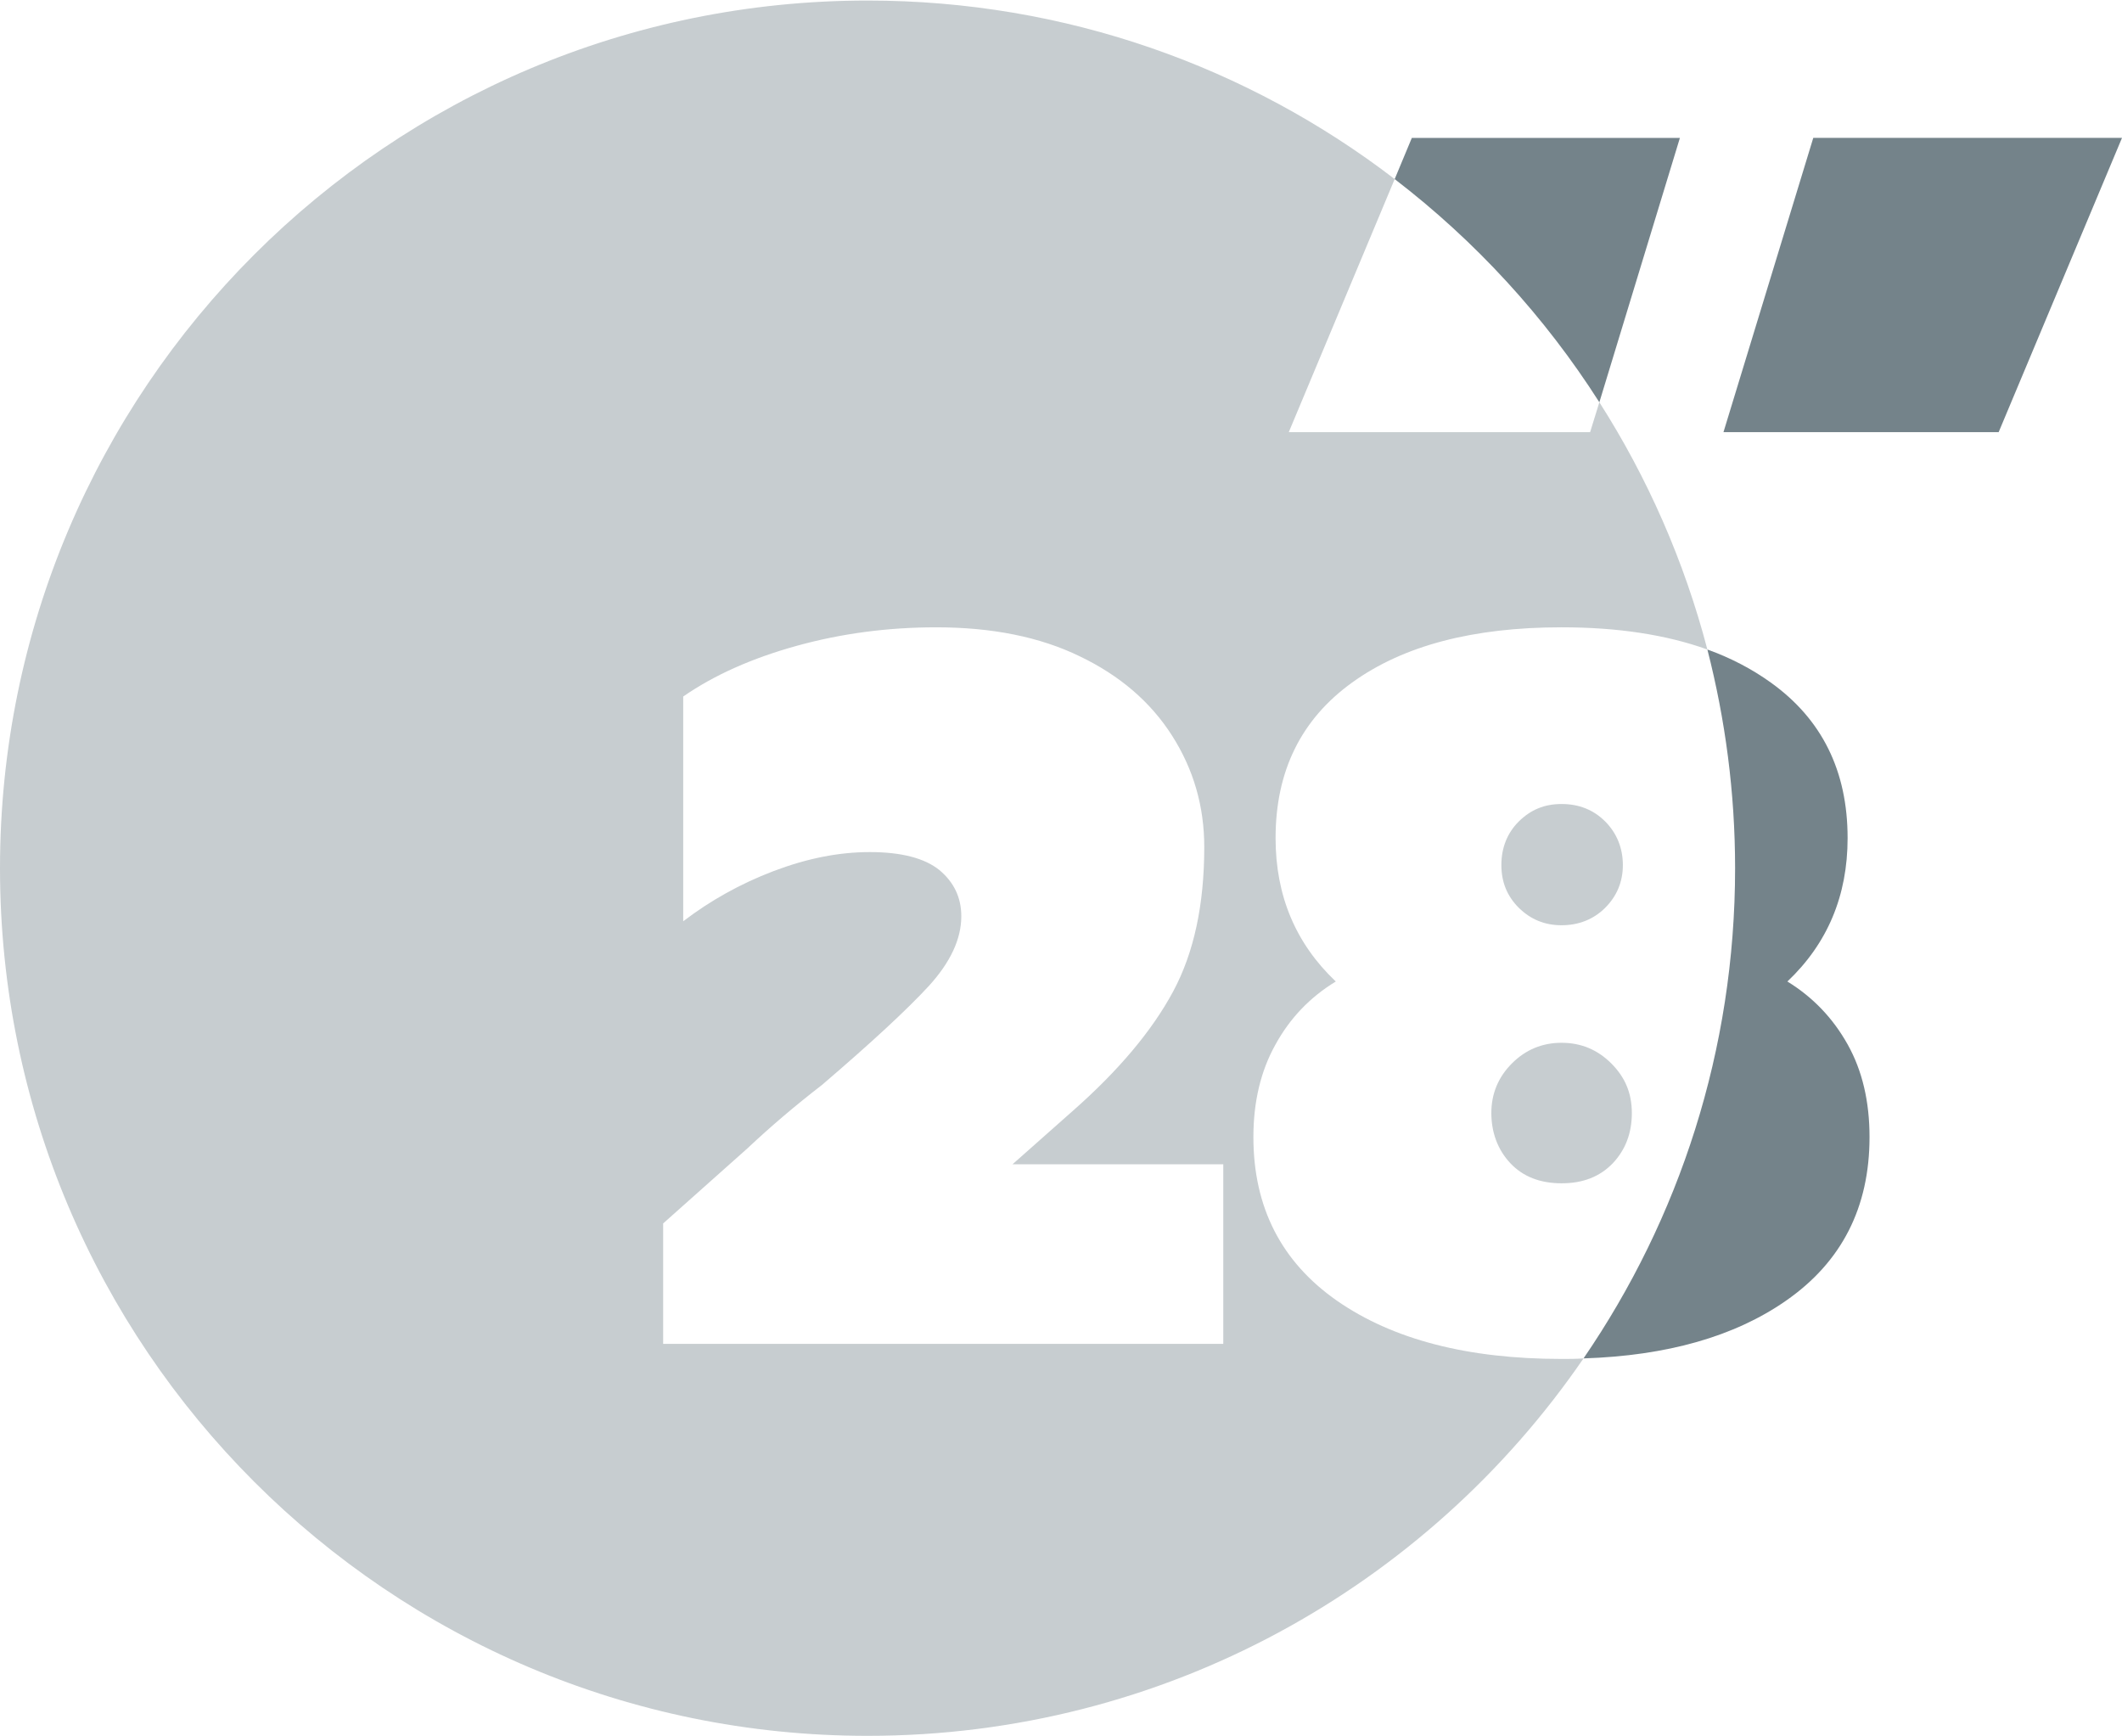 <?xml version="1.0" encoding="UTF-8"?>
<svg xmlns="http://www.w3.org/2000/svg" id="Calque_2" viewBox="0 0 80.35 65.7" width="55" height="45"><defs><style>.cls-1{isolation:isolate;opacity:.4;}.cls-1,.cls-2{fill:#74838a;stroke-width:0px;}</style></defs><g id="Calque_1-2"><path class="cls-1" d="M60.78,31.08c-.44-.44-.99-.66-1.65-.66s-1.17.22-1.62.66c-.44.44-.66,1-.66,1.65s.22,1.18.66,1.62c.45.44.98.66,1.62.66s1.21-.22,1.65-.66.67-.98.67-1.62-.23-1.21-.67-1.65ZM50.63,49.23c-2.11-1.47-3.17-3.54-3.17-6.2,0-1.34.28-2.51.84-3.51.55-1,1.31-1.79,2.28-2.38-1.52-1.44-2.28-3.25-2.28-5.43,0-2.54.97-4.5,2.9-5.89,1.94-1.4,4.58-2.09,7.93-2.09,2.12,0,3.96.28,5.52.84-.88-3.36-2.27-6.51-4.09-9.36l-.35,1.13h-11.41l4.01-9.58C47.28,2.52,40.36,0,32.85,0,14.71,0,0,14.71,0,32.85s14.71,32.85,32.85,32.85c11.26,0,21.19-5.66,27.11-14.29-.27.02-.55.02-.83.02-3.55,0-6.38-.73-8.5-2.2ZM46.32,50.86h-21.21v-4.56l3.2-2.85c.86-.81,1.8-1.61,2.81-2.39,1.87-1.6,3.22-2.85,4.05-3.75.82-.9,1.23-1.78,1.23-2.64,0-.71-.28-1.29-.83-1.75-.56-.45-1.44-.68-2.63-.68s-2.38.24-3.65.72c-1.26.48-2.4,1.12-3.42,1.9v-8.51c1.17-.81,2.6-1.45,4.3-1.92,1.7-.47,3.46-.7,5.28-.7,2.1,0,3.92.36,5.44,1.1,1.52.73,2.68,1.73,3.49,3s1.22,2.67,1.22,4.22c0,2.18-.39,4-1.18,5.47-.79,1.47-2.05,2.98-3.8,4.52l-2.28,2.02h7.98v6.8ZM61.01,40.24c-.52-.52-1.15-.78-1.88-.78s-1.36.26-1.88.78c-.52.52-.78,1.15-.78,1.88s.24,1.39.72,1.9c.48.51,1.13.76,1.94.76s1.45-.25,1.94-.76c.48-.51.72-1.14.72-1.9s-.26-1.36-.78-1.88Z"/><path class="cls-2" d="M68.66,5.2l-3.4,11.14h10.42l4.67-11.14h-11.69ZM53.46,5.2l-.65,1.56c3.05,2.34,5.68,5.2,7.75,8.45l3.05-10.01h-10.15ZM69.96,39.52c-.56-1-1.32-1.79-2.28-2.38,1.52-1.44,2.28-3.25,2.28-5.43,0-2.54-.97-4.5-2.91-5.89-.71-.51-1.51-.93-2.4-1.25.68,2.65,1.05,5.42,1.05,8.28,0,6.89-2.12,13.28-5.74,18.56,3.16-.1,5.72-.83,7.66-2.18,2.12-1.47,3.17-3.54,3.17-6.2,0-1.34-.27-2.51-.83-3.51Z"/></g></svg>
